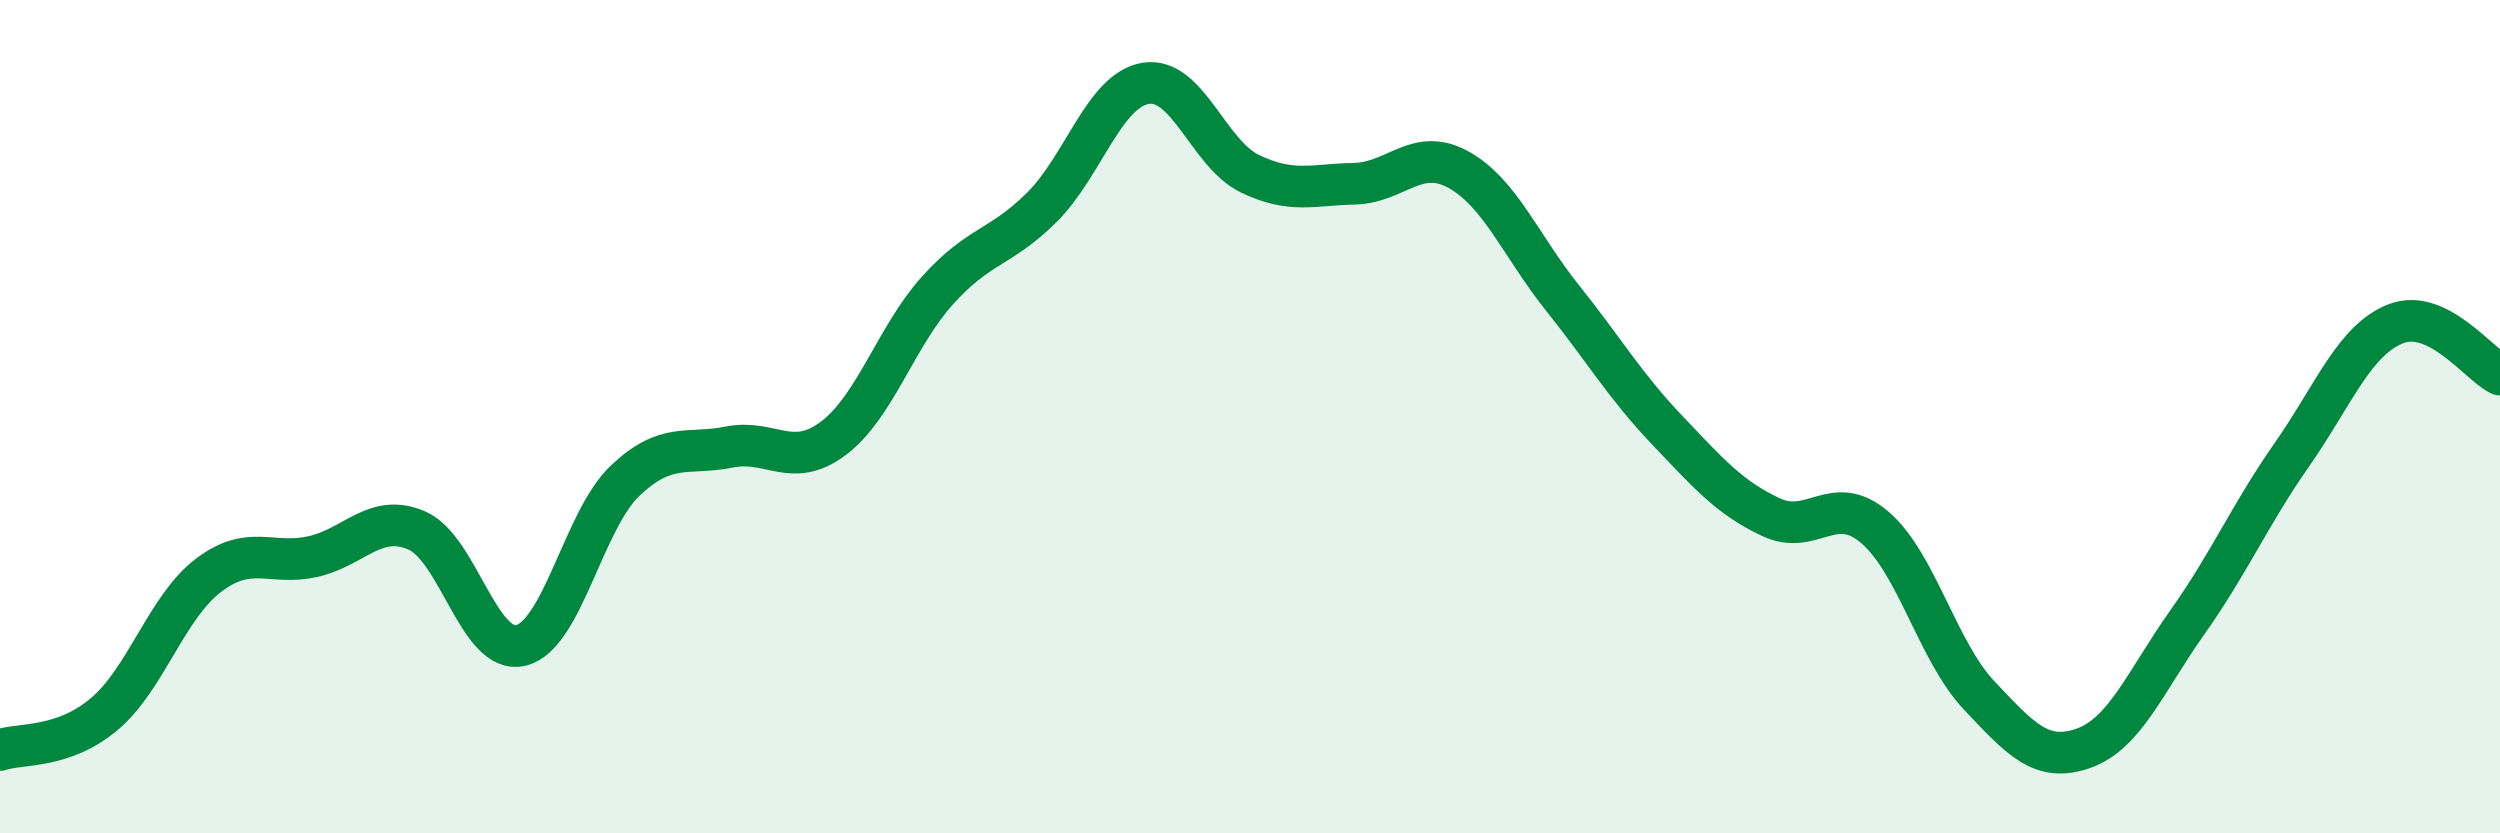 
    <svg width="60" height="20" viewBox="0 0 60 20" xmlns="http://www.w3.org/2000/svg">
      <path
        d="M 0,18 C 0.5,17.83 1.5,17.98 2.5,17.14 C 3.5,16.3 4,14.57 5,13.81 C 6,13.05 6.5,13.58 7.5,13.36 C 8.5,13.14 9,12.3 10,12.73 C 11,13.16 11.5,15.73 12.5,15.49 C 13.5,15.25 14,12.49 15,11.54 C 16,10.59 16.5,10.93 17.5,10.73 C 18.5,10.53 19,11.27 20,10.52 C 21,9.77 21.5,8.08 22.5,6.97 C 23.5,5.86 24,5.97 25,4.98 C 26,3.99 26.5,2.16 27.5,2 C 28.5,1.84 29,3.69 30,4.17 C 31,4.65 31.5,4.43 32.5,4.41 C 33.5,4.39 34,3.52 35,4.07 C 36,4.62 36.5,5.9 37.5,7.15 C 38.5,8.4 39,9.26 40,10.31 C 41,11.36 41.5,11.94 42.5,12.41 C 43.5,12.88 44,11.8 45,12.66 C 46,13.52 46.5,15.63 47.5,16.69 C 48.5,17.75 49,18.31 50,17.96 C 51,17.61 51.5,16.34 52.5,14.93 C 53.5,13.52 54,12.35 55,10.92 C 56,9.49 56.5,8.16 57.5,7.77 C 58.5,7.38 59.5,8.75 60,8.99L60 20L0 20Z"
        fill="#008740"
        opacity="0.1"
        stroke-linecap="round"
        stroke-linejoin="round"
      />
      <path
        d="M 0,18 C 0.5,17.83 1.5,17.98 2.5,17.14 C 3.5,16.3 4,14.57 5,13.81 C 6,13.05 6.5,13.58 7.5,13.36 C 8.5,13.14 9,12.3 10,12.73 C 11,13.16 11.5,15.73 12.5,15.49 C 13.5,15.25 14,12.49 15,11.54 C 16,10.59 16.5,10.93 17.5,10.73 C 18.5,10.53 19,11.27 20,10.52 C 21,9.77 21.5,8.08 22.5,6.97 C 23.5,5.86 24,5.97 25,4.98 C 26,3.99 26.5,2.16 27.5,2 C 28.5,1.84 29,3.69 30,4.17 C 31,4.65 31.5,4.43 32.5,4.41 C 33.5,4.39 34,3.52 35,4.07 C 36,4.62 36.5,5.9 37.5,7.15 C 38.5,8.4 39,9.26 40,10.31 C 41,11.36 41.5,11.94 42.5,12.41 C 43.5,12.88 44,11.8 45,12.66 C 46,13.52 46.5,15.63 47.5,16.69 C 48.5,17.75 49,18.31 50,17.96 C 51,17.61 51.5,16.34 52.5,14.93 C 53.5,13.52 54,12.35 55,10.92 C 56,9.49 56.5,8.16 57.5,7.77 C 58.5,7.38 59.5,8.75 60,8.99"
        stroke="#008740"
        stroke-width="1"
        fill="none"
        stroke-linecap="round"
        stroke-linejoin="round"
      />
    </svg>
  